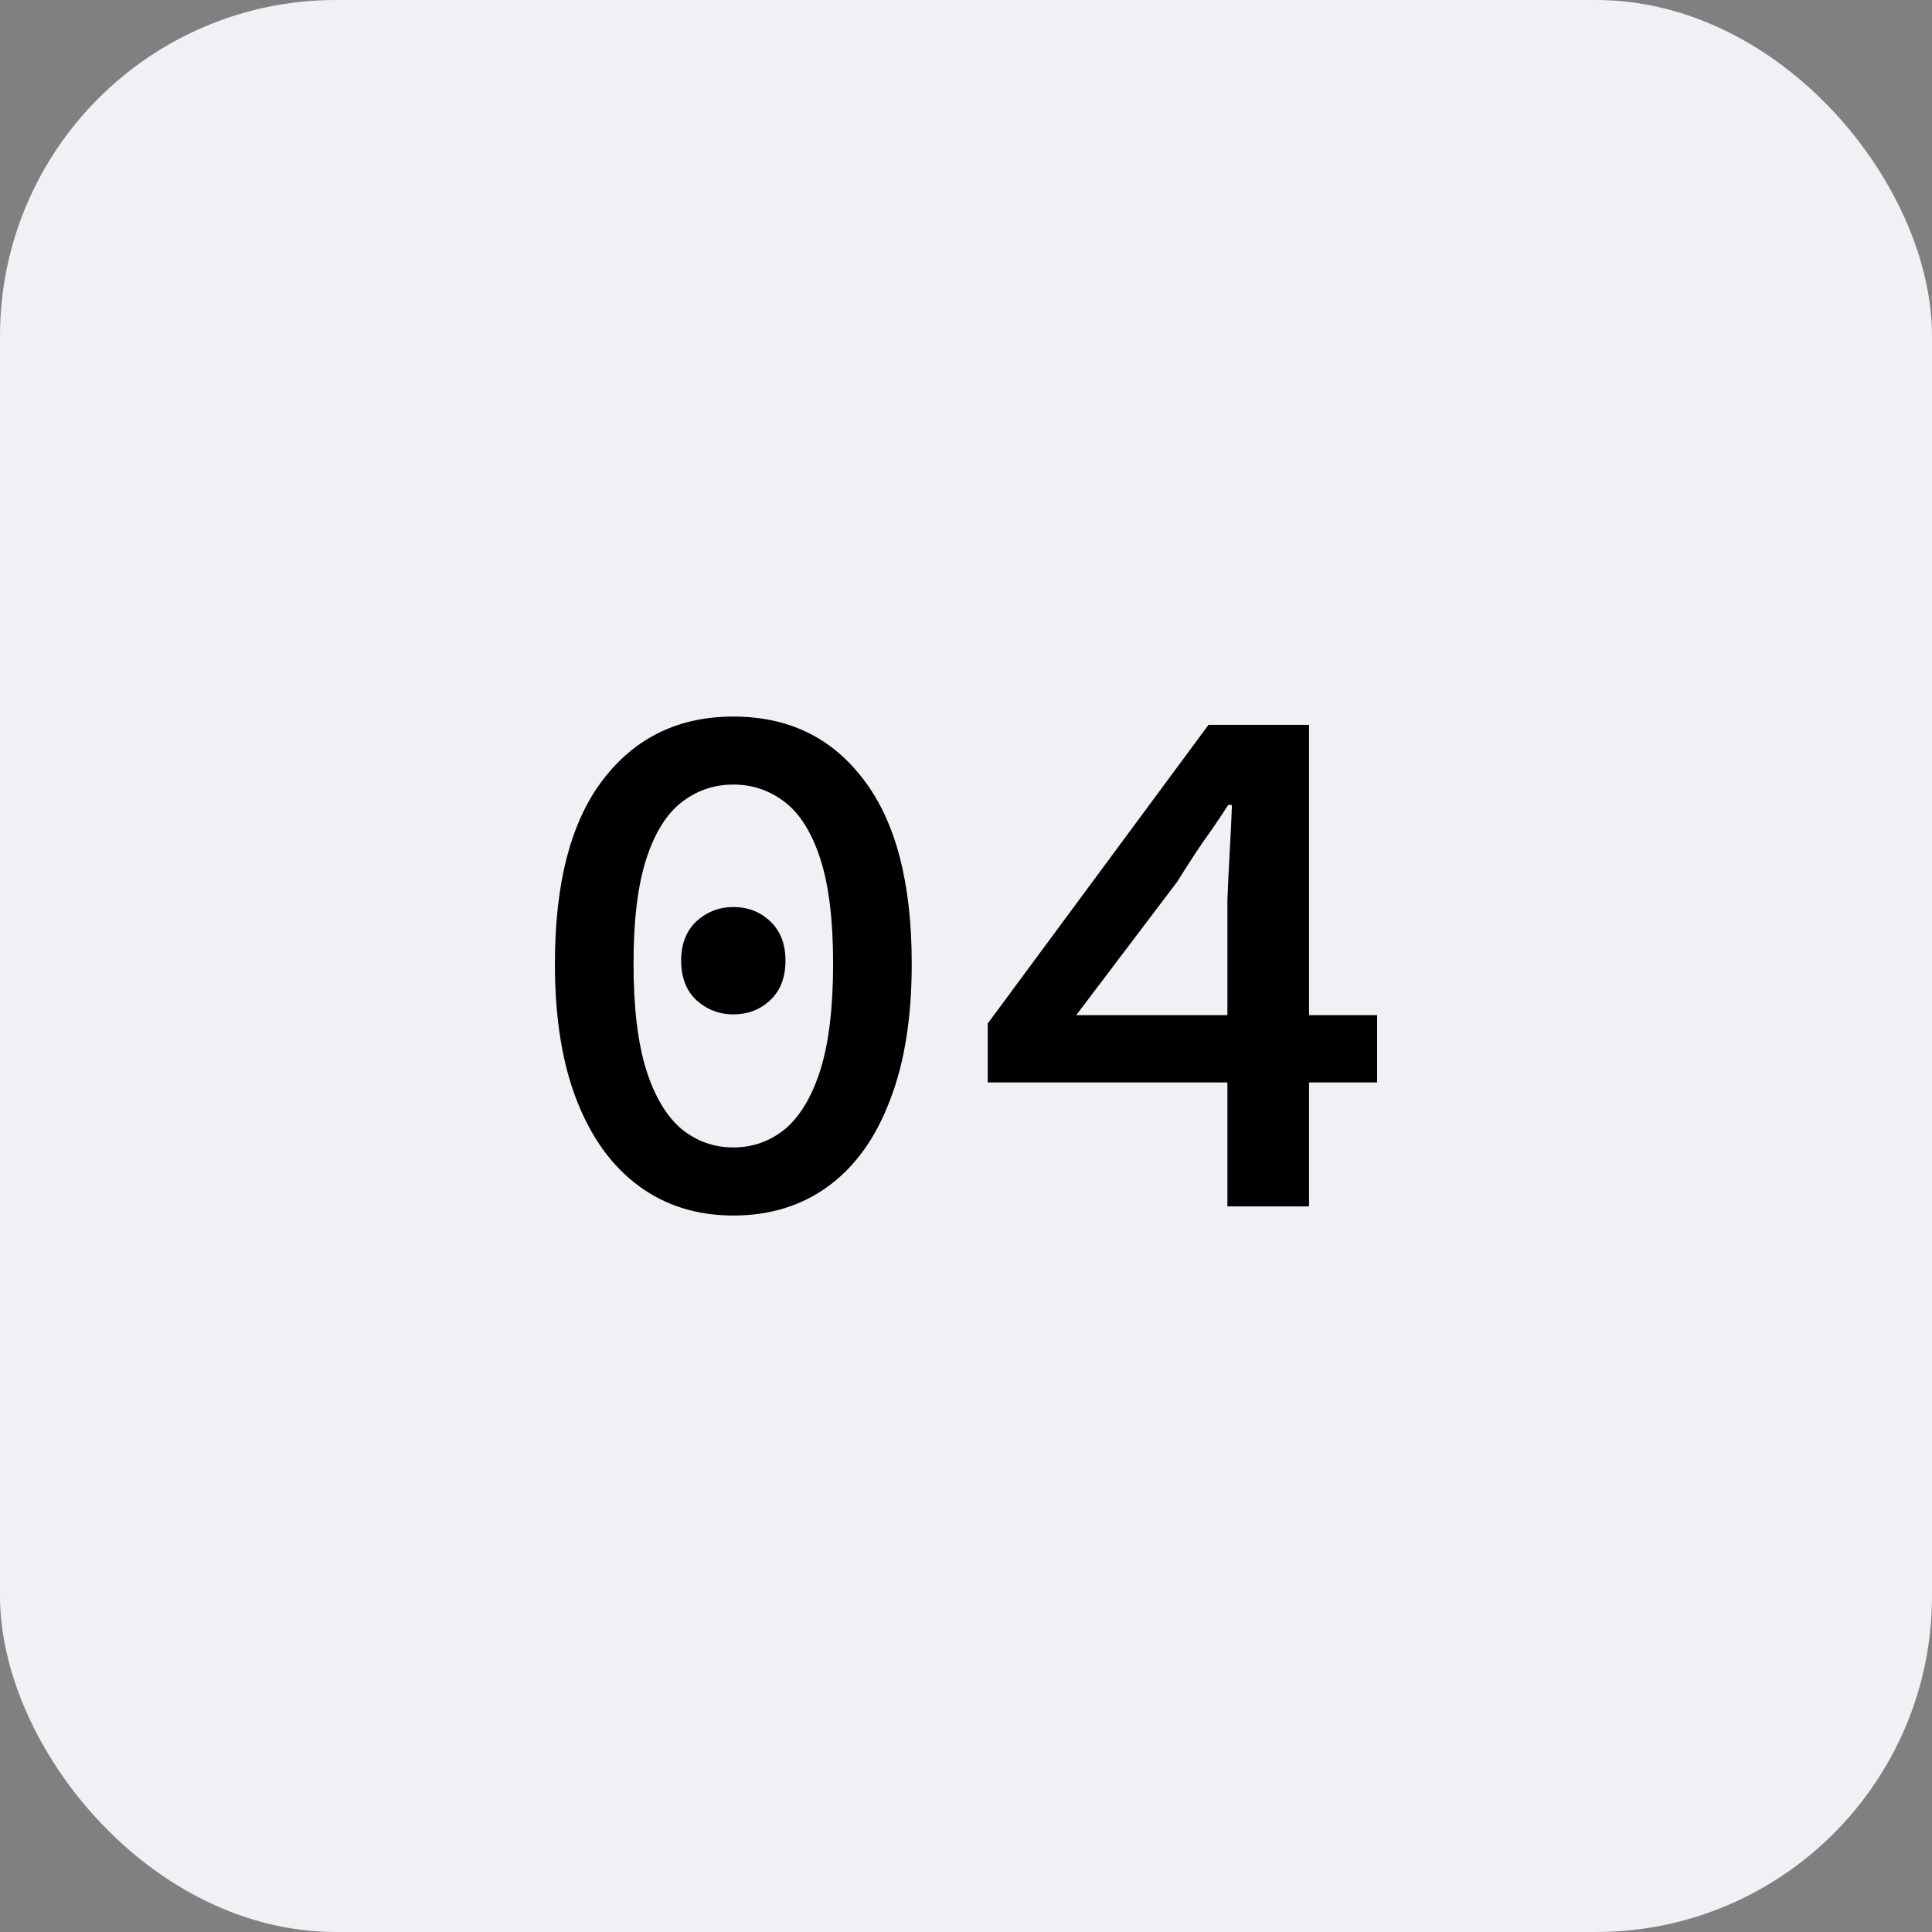<?xml version="1.0" encoding="UTF-8"?> <svg xmlns="http://www.w3.org/2000/svg" width="46" height="46" viewBox="0 0 46 46" fill="none"><rect x="0" y="0" width="46" height="46" fill="#808080" stroke="none"/><rect width="46" height="46" rx="8" fill="#EFF1F5"></rect><path d="M29.224 28.724V21.434C29.236 21.098 29.254 20.72 29.278 20.3C29.302 19.88 29.32 19.502 29.332 19.166H29.242C29.05 19.466 28.846 19.766 28.63 20.066C28.426 20.366 28.228 20.672 28.036 20.984L25.624 24.17H32.788V25.772H23.518V24.368L28.774 17.258H31.168V28.724H29.224Z" fill="black"></path><path d="M17.46 28.941C16.596 28.941 15.846 28.706 15.21 28.238C14.574 27.77 14.082 27.093 13.734 26.204C13.386 25.317 13.212 24.23 13.212 22.947C13.212 21.015 13.596 19.55 14.364 18.555C15.132 17.558 16.164 17.061 17.46 17.061C18.768 17.061 19.8 17.558 20.556 18.555C21.324 19.55 21.708 21.015 21.708 22.947C21.708 24.23 21.534 25.317 21.186 26.204C20.85 27.093 20.364 27.77 19.728 28.238C19.092 28.706 18.336 28.941 17.46 28.941ZM17.46 27.32C17.916 27.32 18.324 27.177 18.684 26.889C19.044 26.588 19.326 26.12 19.53 25.485C19.734 24.837 19.836 23.991 19.836 22.947C19.836 21.902 19.734 21.069 19.53 20.445C19.326 19.82 19.044 19.37 18.684 19.095C18.324 18.819 17.916 18.68 17.46 18.68C17.004 18.68 16.596 18.819 16.236 19.095C15.876 19.37 15.594 19.82 15.39 20.445C15.186 21.069 15.084 21.902 15.084 22.947C15.084 23.991 15.186 24.837 15.39 25.485C15.594 26.12 15.876 26.588 16.236 26.889C16.596 27.177 17.004 27.32 17.46 27.32ZM17.46 24.152C17.124 24.152 16.83 24.038 16.578 23.811C16.338 23.582 16.218 23.27 16.218 22.875C16.218 22.479 16.338 22.166 16.578 21.939C16.83 21.71 17.124 21.596 17.46 21.596C17.808 21.596 18.102 21.71 18.342 21.939C18.582 22.166 18.702 22.479 18.702 22.875C18.702 23.27 18.582 23.582 18.342 23.811C18.102 24.038 17.808 24.152 17.46 24.152Z" fill="black"></path></svg> 